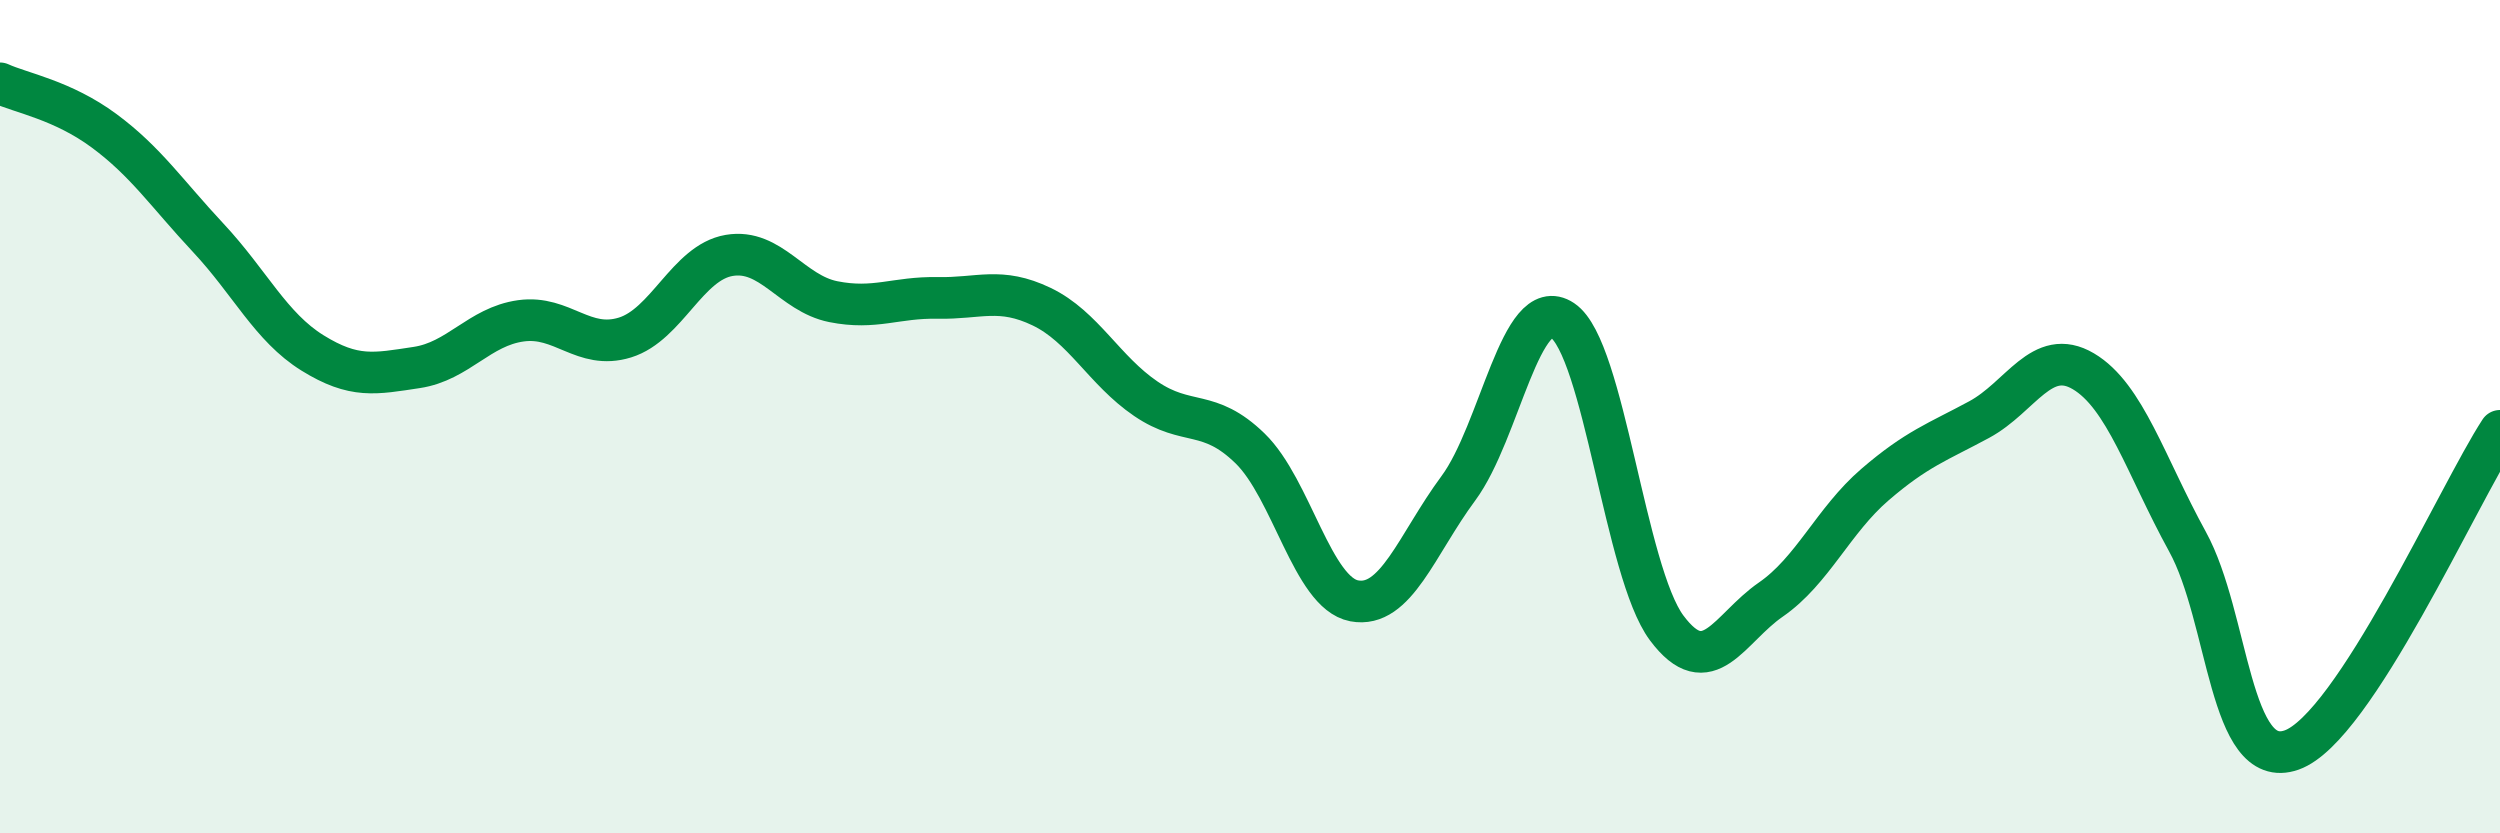 
    <svg width="60" height="20" viewBox="0 0 60 20" xmlns="http://www.w3.org/2000/svg">
      <path
        d="M 0,2 C 0.5,2.23 1.5,2.4 2.5,3.14 C 3.5,3.88 4,4.64 5,5.71 C 6,6.78 6.5,7.85 7.5,8.47 C 8.5,9.09 9,8.97 10,8.82 C 11,8.67 11.5,7.84 12.5,7.7 C 13.5,7.56 14,8.41 15,8.1 C 16,7.79 16.5,6.3 17.5,6.13 C 18.5,5.96 19,7.04 20,7.24 C 21,7.44 21.5,7.13 22.5,7.15 C 23.5,7.17 24,6.88 25,7.36 C 26,7.84 26.5,8.89 27.5,9.57 C 28.5,10.25 29,9.79 30,10.76 C 31,11.73 31.5,14.23 32.5,14.42 C 33.5,14.61 34,13.07 35,11.72 C 36,10.37 36.5,7.02 37.5,7.69 C 38.5,8.36 39,13.73 40,15.07 C 41,16.41 41.5,15.08 42.5,14.39 C 43.5,13.7 44,12.49 45,11.63 C 46,10.77 46.5,10.61 47.5,10.07 C 48.5,9.53 49,8.32 50,8.91 C 51,9.5 51.5,11.18 52.5,13 C 53.5,14.82 53.5,18.53 55,18 C 56.5,17.47 59,11.87 60,10.34L60 20L0 20Z"
        fill="#008740"
        opacity="0.1"
        stroke-linecap="round"
        stroke-linejoin="round"
      />
      <path
        d="M 0,2 C 0.5,2.23 1.5,2.4 2.5,3.14 C 3.5,3.88 4,4.64 5,5.71 C 6,6.78 6.5,7.85 7.5,8.47 C 8.5,9.09 9,8.97 10,8.82 C 11,8.67 11.5,7.84 12.5,7.7 C 13.5,7.56 14,8.41 15,8.1 C 16,7.79 16.5,6.3 17.5,6.13 C 18.5,5.96 19,7.04 20,7.24 C 21,7.44 21.5,7.13 22.5,7.15 C 23.5,7.17 24,6.88 25,7.36 C 26,7.84 26.5,8.89 27.5,9.57 C 28.5,10.25 29,9.79 30,10.76 C 31,11.73 31.5,14.23 32.5,14.42 C 33.5,14.61 34,13.07 35,11.72 C 36,10.37 36.5,7.02 37.5,7.69 C 38.5,8.36 39,13.73 40,15.07 C 41,16.41 41.5,15.08 42.5,14.39 C 43.5,13.7 44,12.49 45,11.63 C 46,10.77 46.5,10.61 47.5,10.07 C 48.5,9.53 49,8.32 50,8.91 C 51,9.5 51.5,11.18 52.5,13 C 53.5,14.82 53.5,18.53 55,18 C 56.5,17.47 59,11.87 60,10.34"
        stroke="#008740"
        stroke-width="1"
        fill="none"
        stroke-linecap="round"
        stroke-linejoin="round"
      />
    </svg>
  